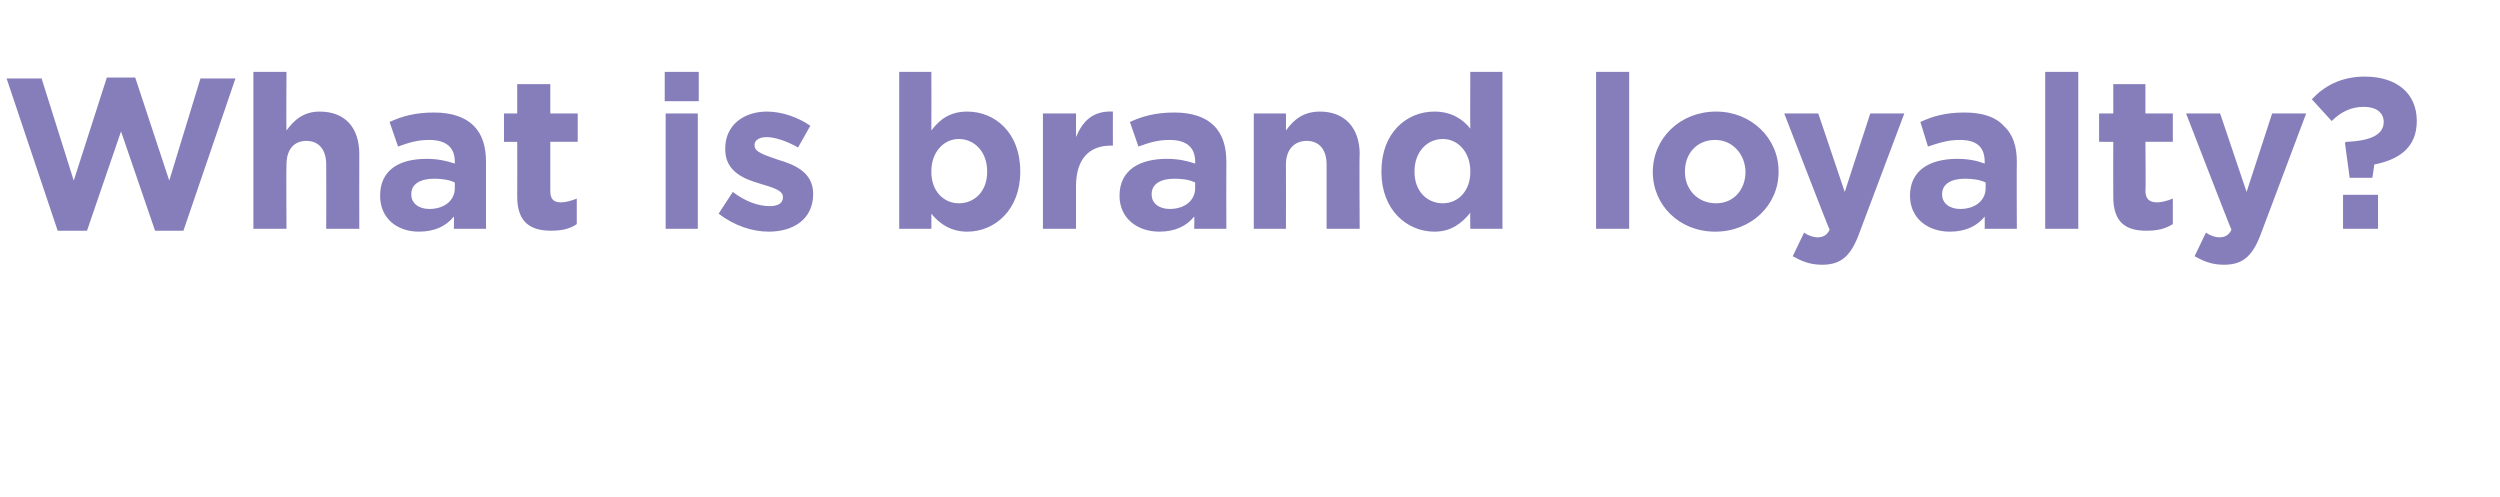 <?xml version="1.0" standalone="no"?><!DOCTYPE svg PUBLIC "-//W3C//DTD SVG 1.1//EN" "http://www.w3.org/Graphics/SVG/1.1/DTD/svg11.dtd"><svg xmlns="http://www.w3.org/2000/svg" version="1.1" width="264.4px" height="52.6px" viewBox="0 -6 264.4 52.6" style="top:-6px"><desc>What is brand loyalty</desc><defs/><g id="Polygon55713"><path d="m.7 2.3h3.7l3.4 10.8l3.5-10.9h3l3.6 10.9l3.3-10.8h3.7l-5.5 16.1h-3L12.8 7.9l-3.6 10.5H6.1L.7 2.3zm26.1-.7h3.5s-.04 6.15 0 6.2c.8-1.1 1.8-2 3.5-2c2.7 0 4.2 1.7 4.2 4.5c-.02.03 0 7.9 0 7.9h-3.5s.02-6.78 0-6.8c0-1.6-.8-2.5-2.1-2.5c-1.3 0-2.1.9-2.1 2.5c-.04.02 0 6.8 0 6.8h-3.5V1.6zm13.4 13.1c0-2.7 2-3.9 4.9-3.9c1.2 0 2.1.2 3 .5v-.2c0-1.5-.9-2.3-2.7-2.3c-1.3 0-2.2.3-3.3.7l-.9-2.6c1.3-.6 2.7-1 4.7-1c1.9 0 3.3.5 4.2 1.4c.9.9 1.3 2.2 1.3 3.8v7.1H48s.04-1.28 0-1.3c-.8 1-2 1.6-3.7 1.6c-2.3 0-4.1-1.4-4.1-3.8zm7.9-.8v-.6c-.6-.3-1.4-.4-2.2-.4c-1.5 0-2.4.6-2.4 1.6v.1c0 .9.8 1.5 1.9 1.5c1.6 0 2.7-.9 2.7-2.2zm6.6.9c.02-.03 0-5.8 0-5.8h-1.4v-3h1.4V2.9h3.5v3.1h2.9v3h-2.9v5.2c0 .8.3 1.2 1.1 1.2c.6 0 1.2-.2 1.7-.4v2.7c-.7.5-1.6.7-2.7.7c-2.1 0-3.6-.8-3.6-3.6zM70.3 1.6h3.6v3.1h-3.6V1.6zm.1 4.4h3.4v12.2h-3.4V6zM76 16.6l1.5-2.3c1.3 1 2.7 1.5 3.9 1.5c1 0 1.4-.4 1.4-.9v-.1c0-.7-1.2-1-2.5-1.4c-1.7-.5-3.6-1.3-3.6-3.6v-.1c0-2.5 2-3.9 4.4-3.9c1.6 0 3.3.6 4.6 1.5l-1.3 2.3c-1.2-.7-2.5-1.1-3.3-1.1c-.9 0-1.3.4-1.3.8v.1c0 .7 1.1 1 2.5 1.5c1.7.5 3.7 1.3 3.7 3.6c0 2.7-2.1 4-4.7 4c-1.7 0-3.6-.6-5.3-1.9zm22.5 0c.02.04 0 1.6 0 1.6h-3.4V1.6h3.4s.02 6.17 0 6.2c.9-1.2 2-2 3.8-2c2.9 0 5.6 2.2 5.6 6.3v.1c0 4-2.7 6.3-5.6 6.3c-1.8 0-3-.9-3.8-1.9zm5.9-4.4v-.1c0-2-1.3-3.4-3-3.4c-1.6 0-2.9 1.4-2.9 3.4v.1c0 2 1.3 3.3 2.9 3.3c1.7 0 3-1.3 3-3.3zm5.9-6.2h3.5s-.01 2.48 0 2.5c.7-1.7 1.8-2.8 3.9-2.7c-.01-.01 0 3.6 0 3.6c0 0-.19.02-.2 0c-2.3 0-3.7 1.4-3.7 4.3v4.5h-3.5V6zm8.1 8.7c0-2.7 2.1-3.9 5-3.9c1.2 0 2.1.2 3 .5v-.2c0-1.5-.9-2.3-2.7-2.3c-1.3 0-2.2.3-3.3.7l-.9-2.6c1.3-.6 2.7-1 4.7-1c1.9 0 3.3.5 4.2 1.4c.9.9 1.3 2.2 1.3 3.8c-.02.05 0 7.1 0 7.1h-3.4s.03-1.28 0-1.3c-.8 1-2 1.6-3.7 1.6c-2.3 0-4.2-1.4-4.2-3.8zm8-.8v-.6c-.6-.3-1.4-.4-2.2-.4c-1.5 0-2.4.6-2.4 1.6v.1c0 .9.8 1.5 1.9 1.5c1.6 0 2.7-.9 2.7-2.2zm6.2-7.9h3.4s.02 1.75 0 1.8c.8-1.1 1.8-2 3.6-2c2.6 0 4.2 1.7 4.2 4.5c-.05.03 0 7.9 0 7.9h-3.5s-.01-6.78 0-6.8c0-1.6-.8-2.5-2.1-2.5c-1.3 0-2.2.9-2.2 2.5c.02.02 0 6.8 0 6.8h-3.4V6zm13.5 6.2v-.1c0-4.1 2.7-6.3 5.6-6.3c1.8 0 3 .8 3.8 1.8c-.03.01 0-6 0-6h3.4v16.6h-3.4s-.03-1.72 0-1.7c-.9 1.1-2 2-3.8 2c-2.9 0-5.6-2.3-5.6-6.3zm9.4 0v-.1c0-2-1.3-3.4-2.9-3.4c-1.7 0-3 1.4-3 3.4v.1c0 2 1.3 3.3 3 3.3c1.6 0 2.9-1.3 2.9-3.3zm13.3-10.6h3.5v16.6h-3.5V1.6zm6 10.6c0-3.6 2.9-6.4 6.7-6.4c3.7 0 6.6 2.8 6.6 6.3v.1c0 3.5-2.9 6.3-6.7 6.3c-3.8 0-6.6-2.8-6.6-6.3zm9.8 0c0-1.8-1.3-3.4-3.2-3.4c-2 0-3.2 1.5-3.2 3.3v.1c0 1.8 1.3 3.3 3.3 3.3c1.9 0 3.1-1.5 3.1-3.3zM197.8 6h3.6l-4.7 12.5c-.9 2.5-1.9 3.5-4 3.5c-1.3 0-2.2-.4-3.1-.9l1.2-2.5c.4.3 1 .5 1.4.5c.6 0 1-.2 1.3-.8c-.05-.01-4.8-12.3-4.8-12.3h3.6l2.8 8.3l2.7-8.3zm4.2 8.7c0-2.7 2.1-3.9 5-3.9c1.2 0 2.1.2 2.9.5v-.2c0-1.5-.8-2.3-2.6-2.3c-1.3 0-2.2.3-3.4.7l-.8-2.6c1.3-.6 2.6-1 4.7-1c1.9 0 3.3.5 4.1 1.4c1 .9 1.4 2.2 1.4 3.8c-.03.05 0 7.1 0 7.1h-3.4s.02-1.28 0-1.3c-.8 1-2 1.6-3.7 1.6c-2.3 0-4.2-1.4-4.2-3.8zm8-.8v-.6c-.6-.3-1.4-.4-2.2-.4c-1.5 0-2.4.6-2.4 1.6v.1c0 .9.8 1.5 1.9 1.5c1.6 0 2.7-.9 2.7-2.2zm6.3-12.3h3.5v16.6h-3.5V1.6zm7.2 13.2c-.02-.03 0-5.8 0-5.8H222v-3h1.5V2.9h3.4v3.1h2.9v3h-2.9s.05 5.2 0 5.2c0 .8.4 1.2 1.2 1.2c.6 0 1.2-.2 1.7-.4v2.7c-.8.5-1.6.7-2.8.7c-2.1 0-3.5-.8-3.5-3.6zM240.3 6h3.6l-4.7 12.5c-.9 2.5-1.9 3.5-4 3.5c-1.3 0-2.2-.4-3.1-.9l1.2-2.5c.4.3 1 .5 1.4.5c.6 0 1-.2 1.3-.8c-.05-.01-4.8-12.3-4.8-12.3h3.6l2.8 8.3l2.7-8.3zm7.7 3.1s.13-.09.1-.1c2.9-.1 4-.9 4-2.1c0-1-.8-1.6-2.1-1.6c-1.3 0-2.4.5-3.4 1.5l-2.1-2.3c1.3-1.4 3.1-2.4 5.6-2.4c3.3 0 5.5 1.7 5.5 4.7c0 2.9-2 4.1-4.5 4.6c.02.02-.2 1.4-.2 1.4h-2.4l-.5-3.7zm-.2 5.5h3.7v3.6h-3.7v-3.6z" stroke="none" fill="#857ebb"/></g></svg>